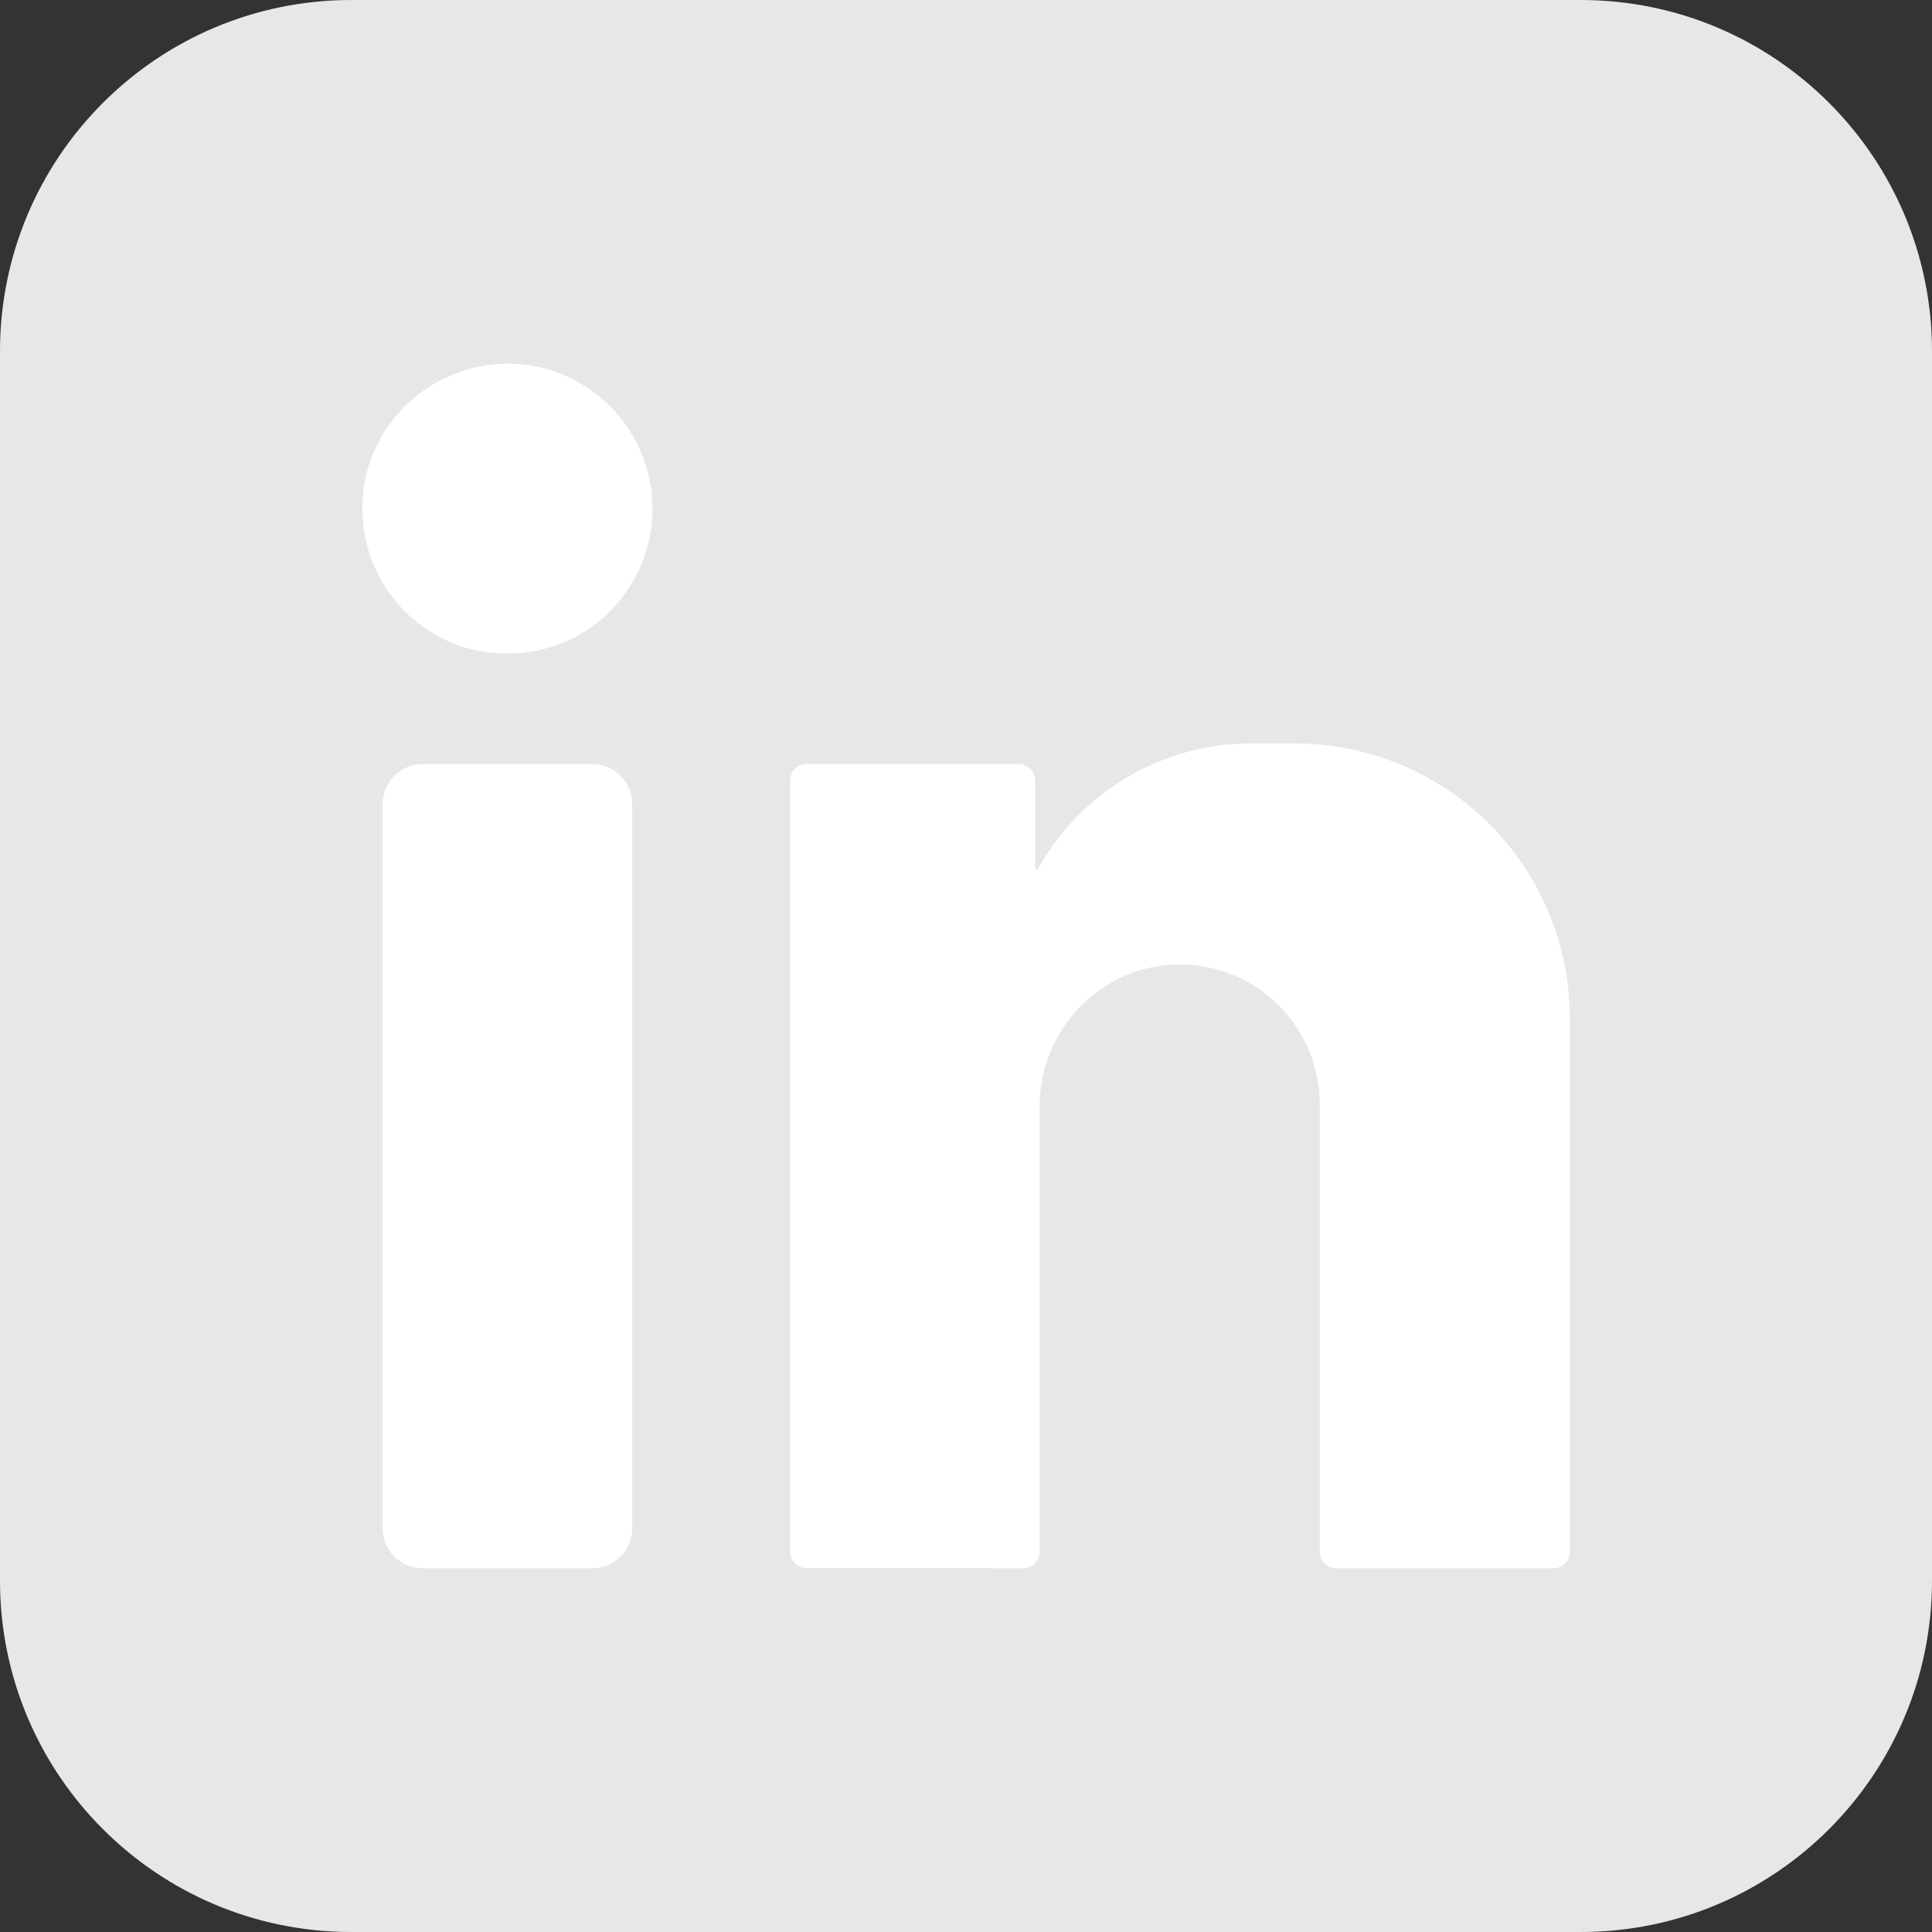 <svg width="22" height="22" viewBox="0 0 22 22" fill="none" xmlns="http://www.w3.org/2000/svg">
<rect x="0" y="0" width="22" height="22" fill="#333333" stroke="none"/>
<path d="M18 0H4C1.791 0 0 1.791 0 4V18C0 20.209 1.791 22 4 22H18C20.209 22 22 20.209 22 18V4C22 1.791 20.209 0 18 0Z" fill="#E7E7E7"/>
<path d="M5.786 4.141C6.688 4.142 7.432 4.887 7.43 5.794C7.428 6.744 6.64 7.46 5.774 7.439C4.896 7.457 4.125 6.724 4.125 5.788C4.125 4.881 4.872 4.141 5.786 4.141Z" fill="white"/>
<path d="M6.744 17.858H4.811C4.56 17.858 4.357 17.655 4.357 17.404V9.155C4.357 8.904 4.56 8.701 4.811 8.701H6.744C6.995 8.701 7.199 8.904 7.199 9.155V17.404C7.199 17.655 6.995 17.858 6.744 17.858Z" fill="white"/>
<path d="M17.876 11.597C17.876 11.597 17.876 11.597 17.876 11.597C17.876 9.868 16.474 8.466 14.745 8.466H14.249C13.303 8.466 12.467 8.938 11.965 9.659C11.911 9.737 11.861 9.818 11.814 9.901C11.813 9.903 11.808 9.903 11.806 9.903V9.903C11.801 9.902 11.787 9.884 11.787 9.878V8.888C11.787 8.784 11.702 8.7 11.598 8.7H9.186C9.082 8.7 8.997 8.784 8.997 8.888V17.668C8.997 17.772 9.082 17.857 9.186 17.857L11.651 17.858C11.755 17.858 11.839 17.773 11.839 17.669V12.597C11.839 11.72 12.539 10.992 13.415 10.982C13.863 10.977 14.269 11.156 14.561 11.449C14.85 11.737 15.028 12.136 15.028 12.576V17.669C15.028 17.774 15.113 17.858 15.217 17.858L17.688 17.859C17.792 17.859 17.876 17.774 17.876 17.67V11.597C17.876 11.597 17.876 11.597 17.876 11.597V11.597Z" fill="white"/>
</svg>
